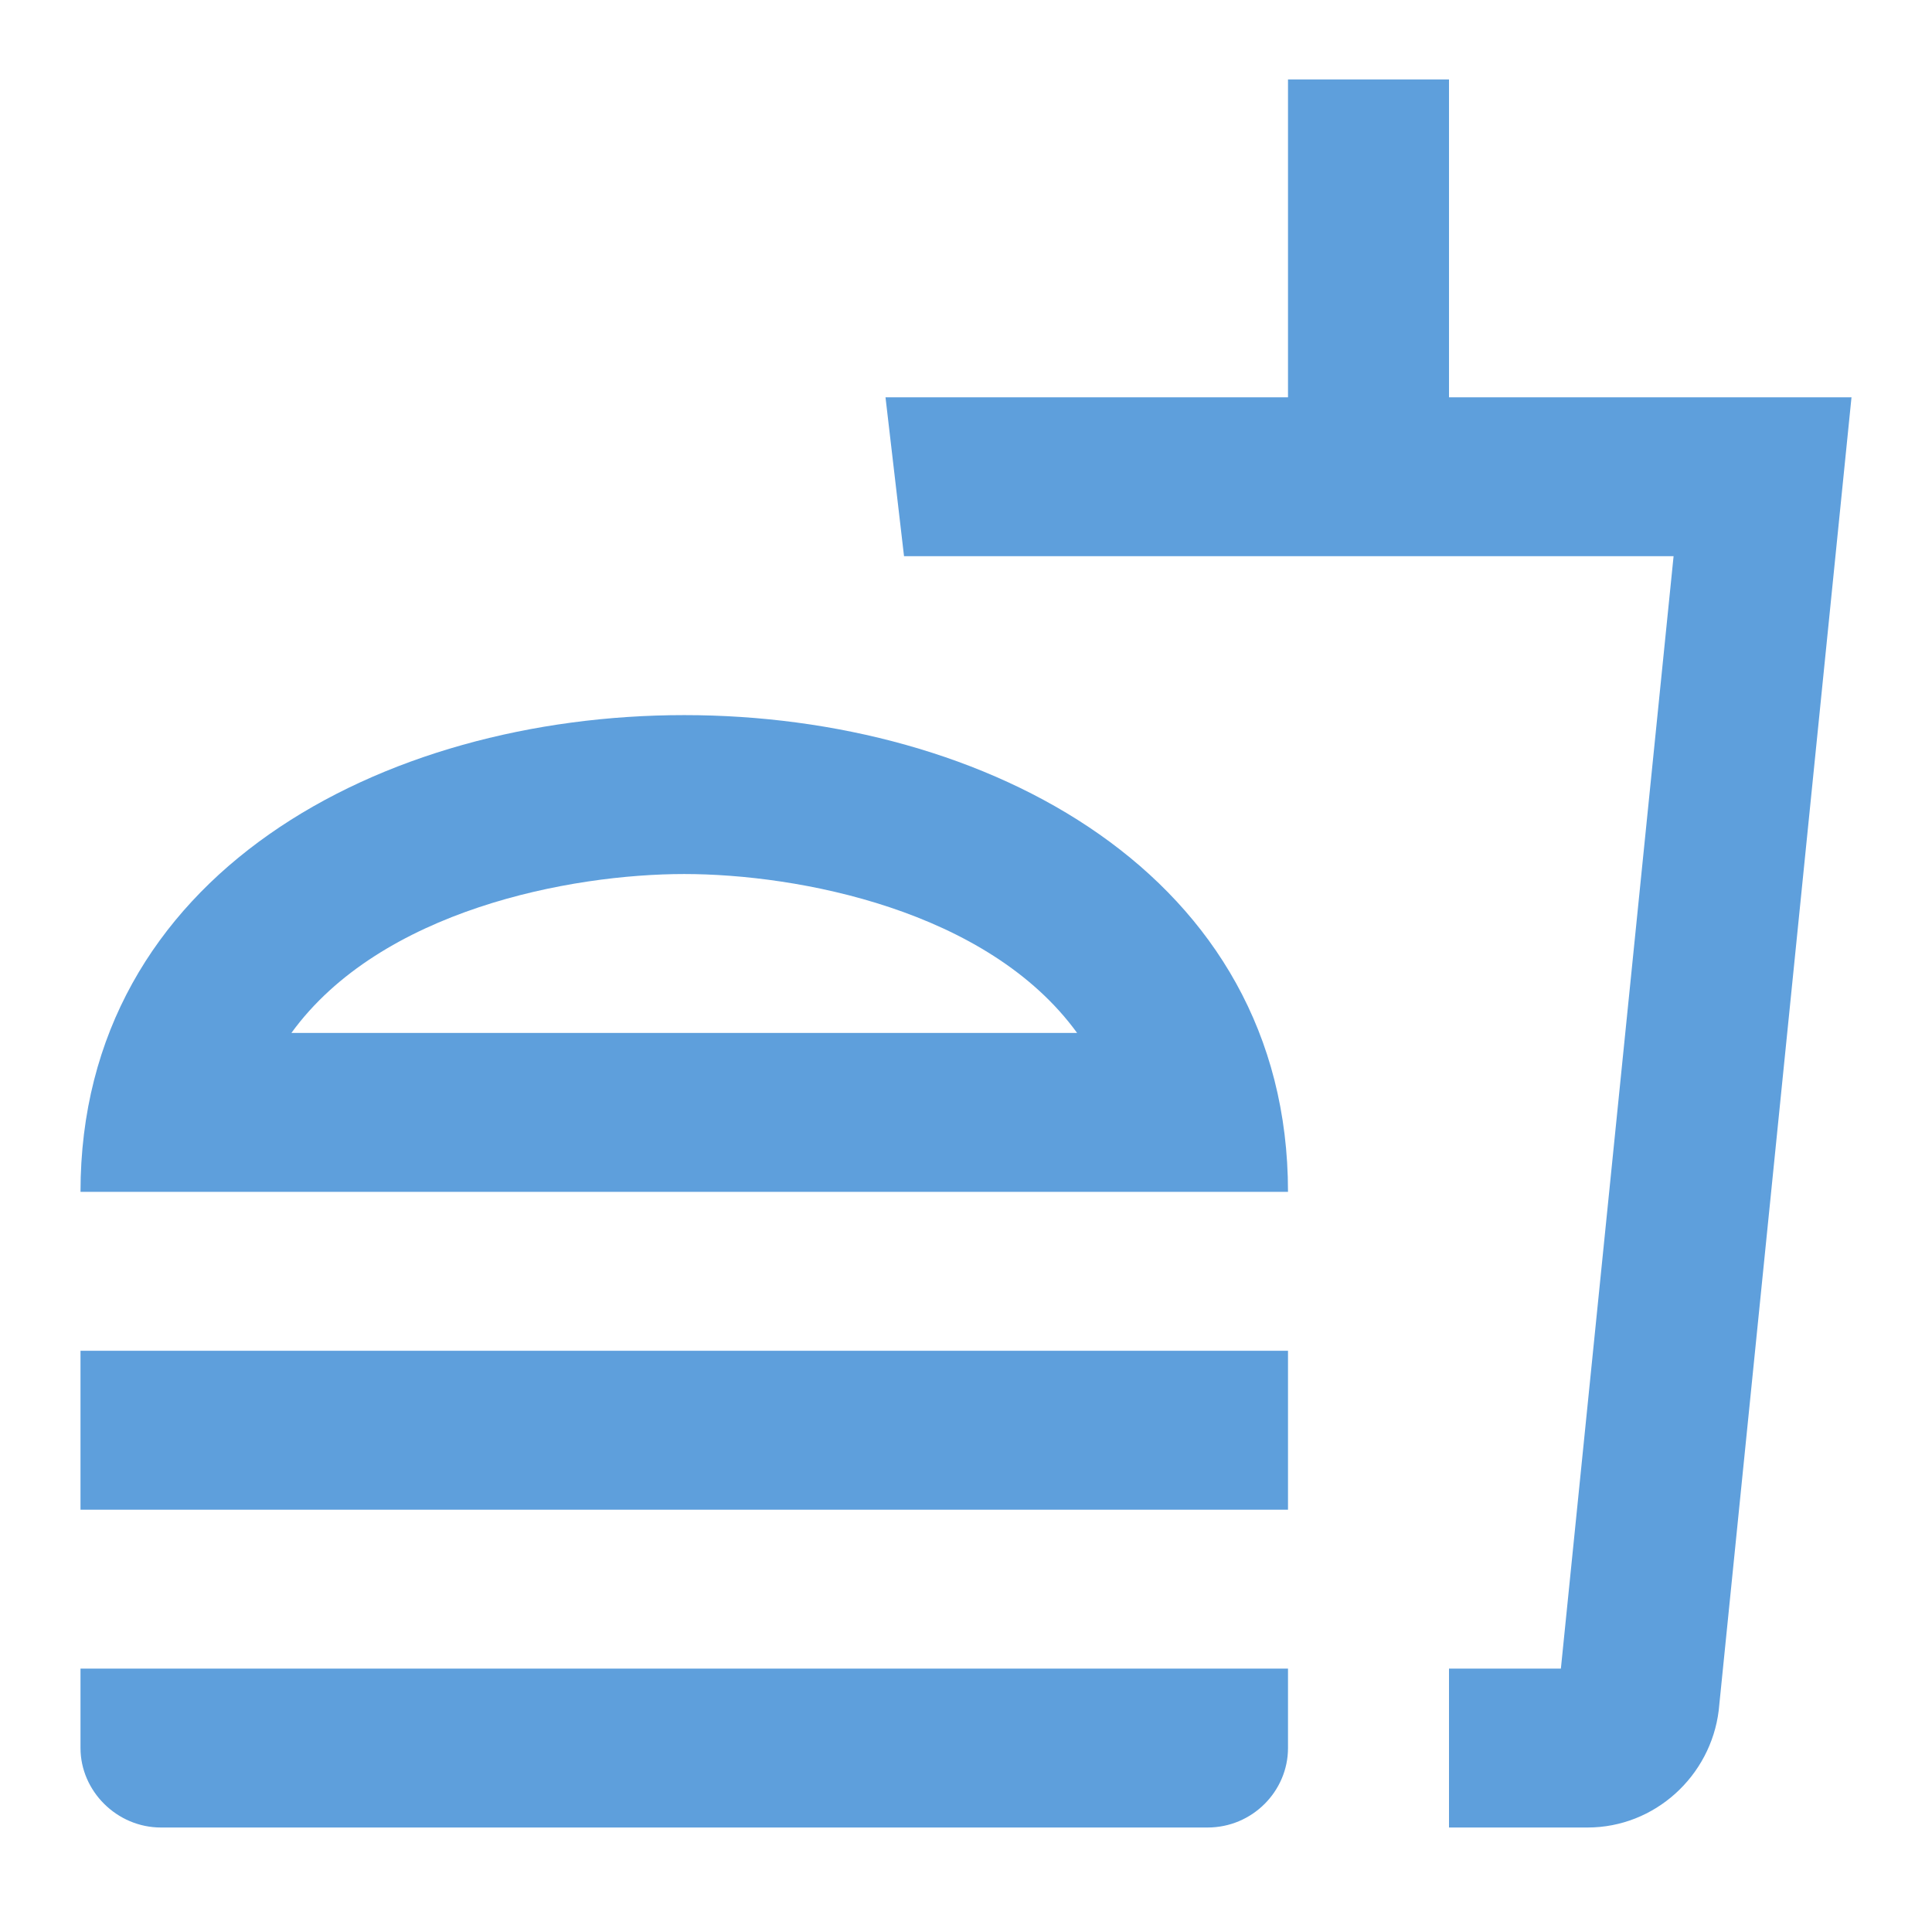 <svg width="78" height="77" viewBox="0 0 78 77" fill="none" xmlns="http://www.w3.org/2000/svg">
<path d="M3.25 70.583C3.25 72.316 4.713 73.792 6.5 73.792H48.75C50.57 73.792 52 72.316 52 70.583V67.375H3.25V70.583ZM27.625 28.875C15.438 28.875 3.25 35.292 3.25 48.125H52C52 35.292 39.812 28.875 27.625 28.875ZM11.765 41.708C15.373 36.735 23.043 35.292 27.625 35.292C32.208 35.292 39.877 36.735 43.485 41.708H11.765ZM3.25 54.542H52V60.958H3.25V54.542ZM58.5 16.042V3.208H52V16.042H35.75L36.498 22.458H67.567L63.017 67.375H58.5V73.792H64.09C66.82 73.792 69.062 71.706 69.388 69.075L74.75 16.042H58.5Z" fill="#5E9FDC"/>
</svg>
